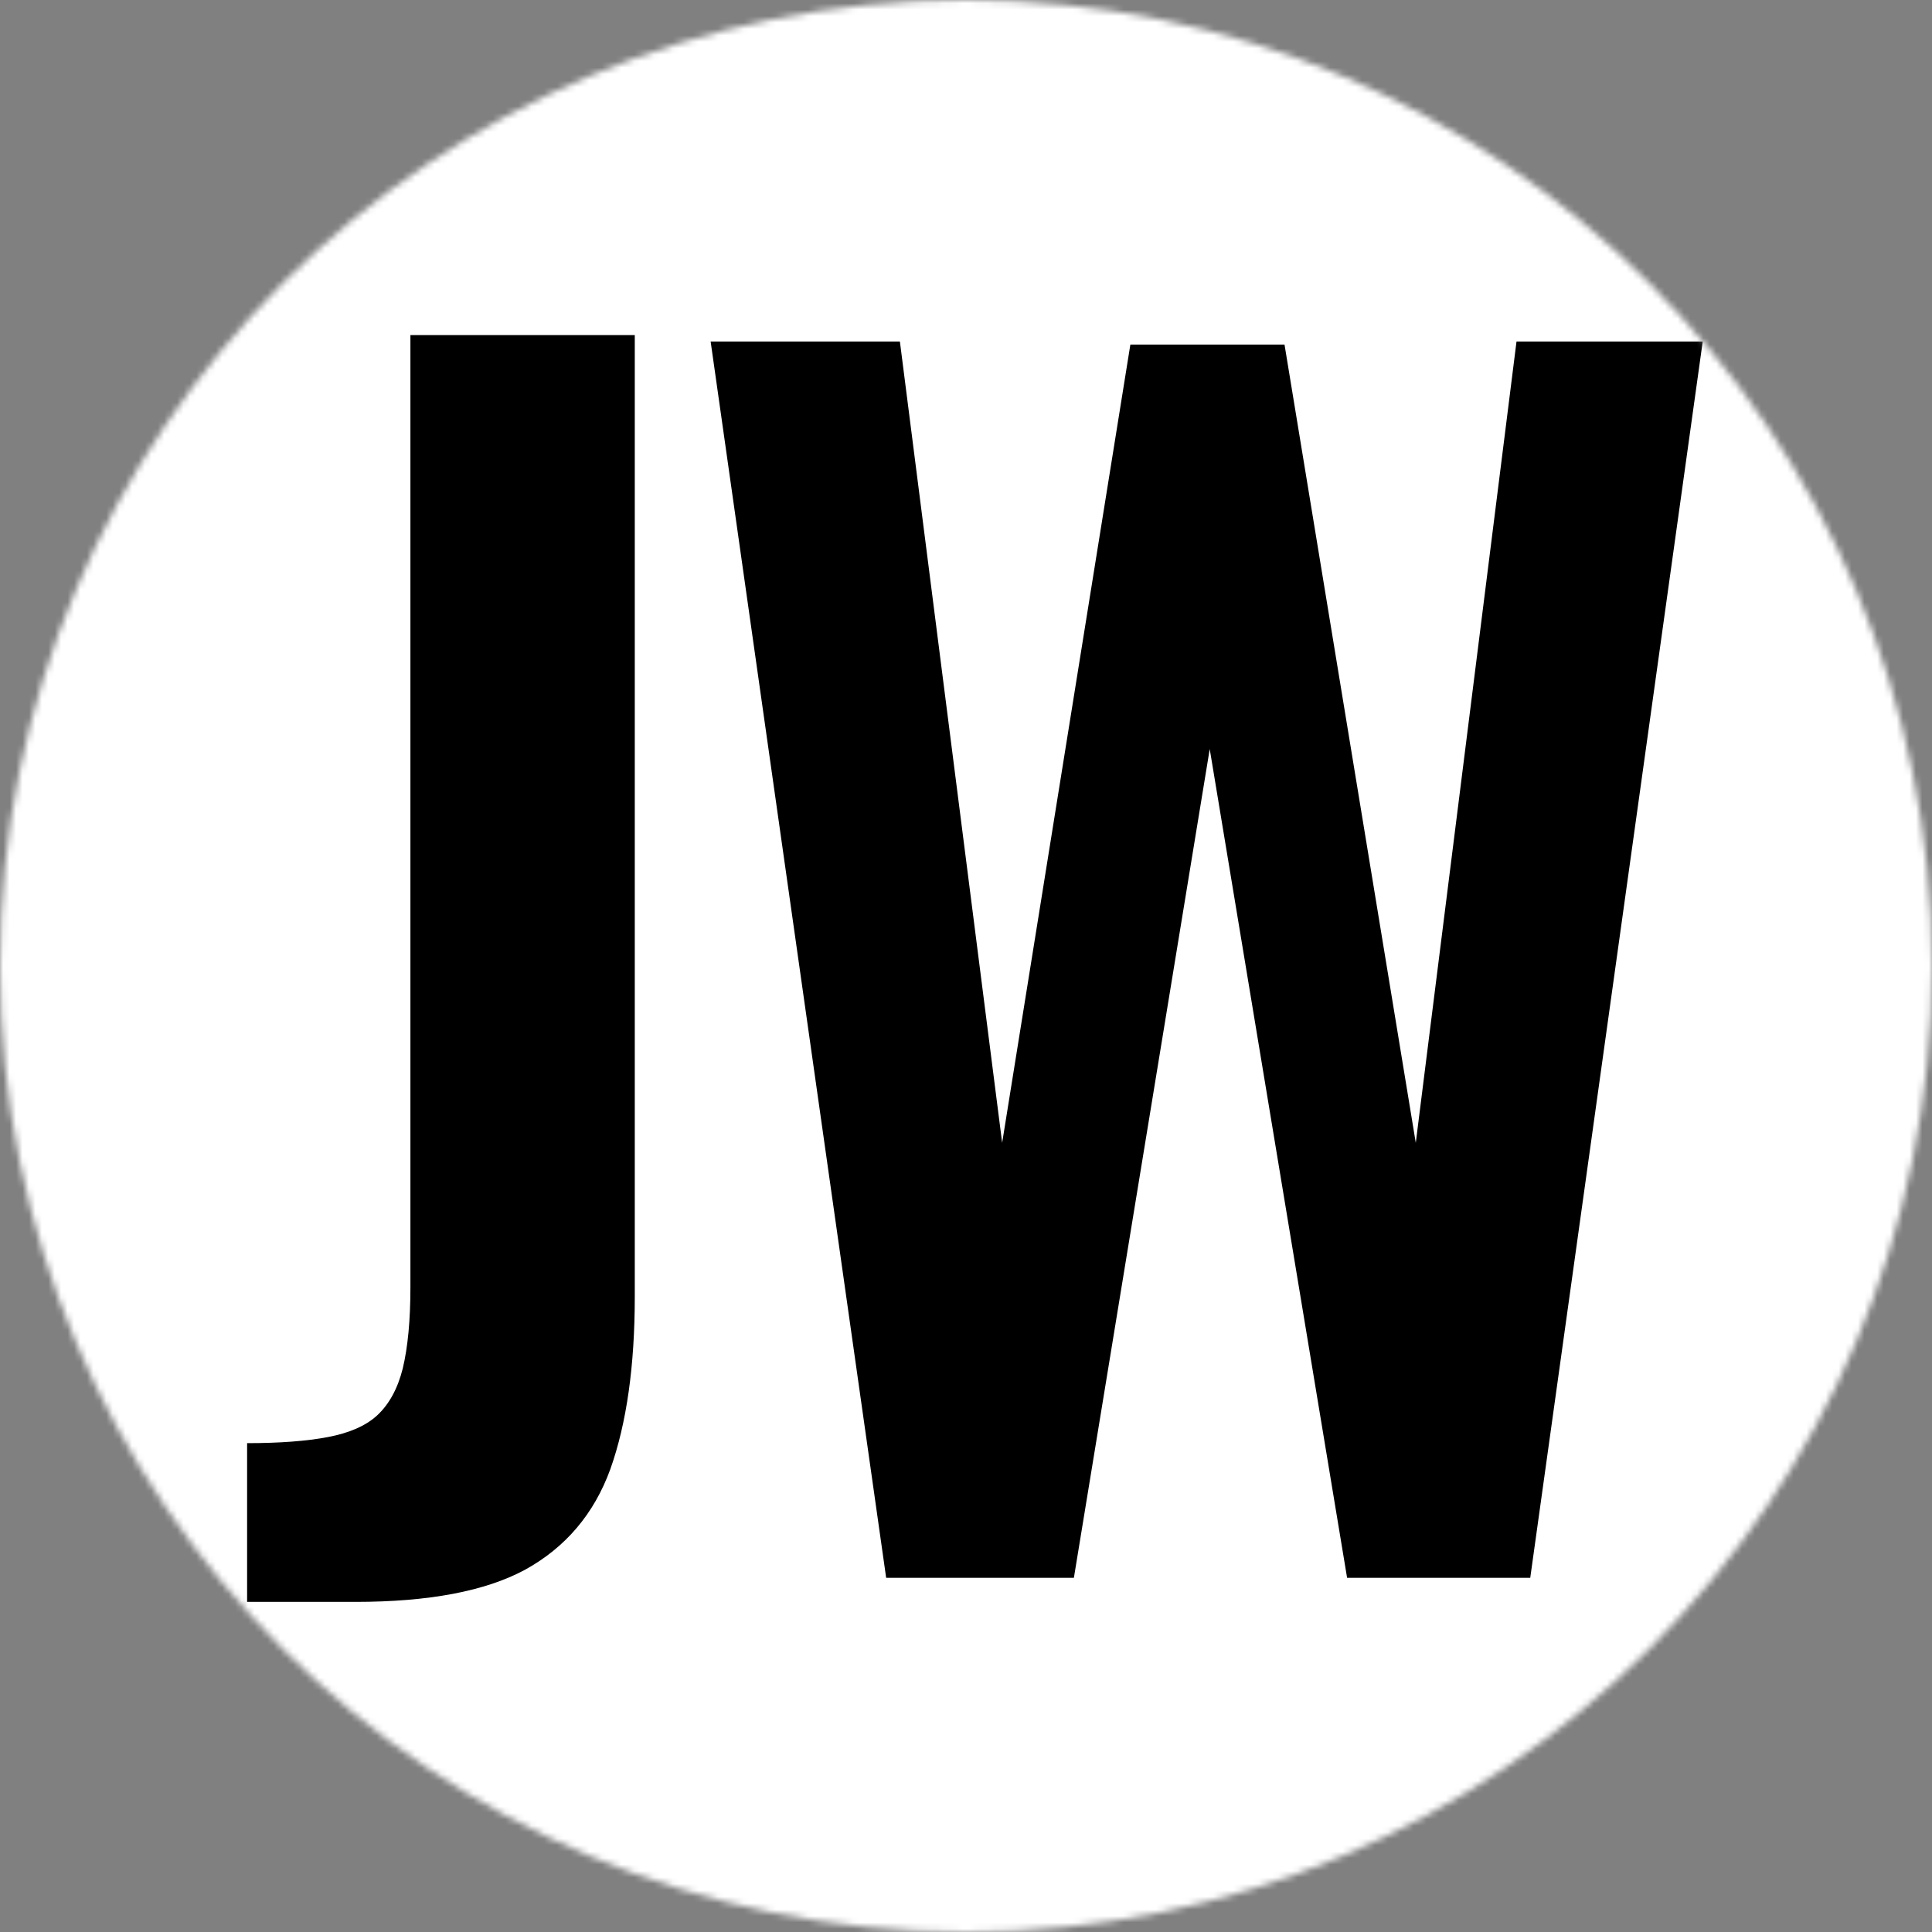 <svg xmlns="http://www.w3.org/2000/svg" fill="none" viewBox="0 0 300 300" height="300" width="300">
<rect x="0" y="0" width="300" height="300" fill="#808080" stroke="none"/>
<mask height="300" width="300" y="0" x="0" maskUnits="userSpaceOnUse" style="mask-type:alpha" id="mask0_363_359">
<circle fill="black" r="150" cy="150" cx="150"></circle>
</mask>
<g mask="url(#mask0_363_359)">
<rect fill="white" height="300" width="300"></rect>
<path fill="black" d="M137.602 245L110.347 53.03H139.735L155.614 177.455L175.522 53.504H199.459L219.841 177.455L235.483 53.03H264.397L237.616 245H209.176L187.846 116.309L166.753 245H137.602Z"></path>
<path fill="black" d="M38.37 248.74V224.092C43.426 224.092 47.613 223.776 50.931 223.144C54.249 222.512 56.777 221.406 58.515 219.826C60.411 218.088 61.754 215.639 62.544 212.479C63.334 209.161 63.729 204.974 63.729 199.918V52.03H98.568V201.34C98.568 212.084 97.304 221.011 94.776 228.121C92.248 235.073 87.824 240.287 81.504 243.763C75.342 247.081 66.573 248.74 55.197 248.74H38.37Z"></path>
</g>
</svg>

